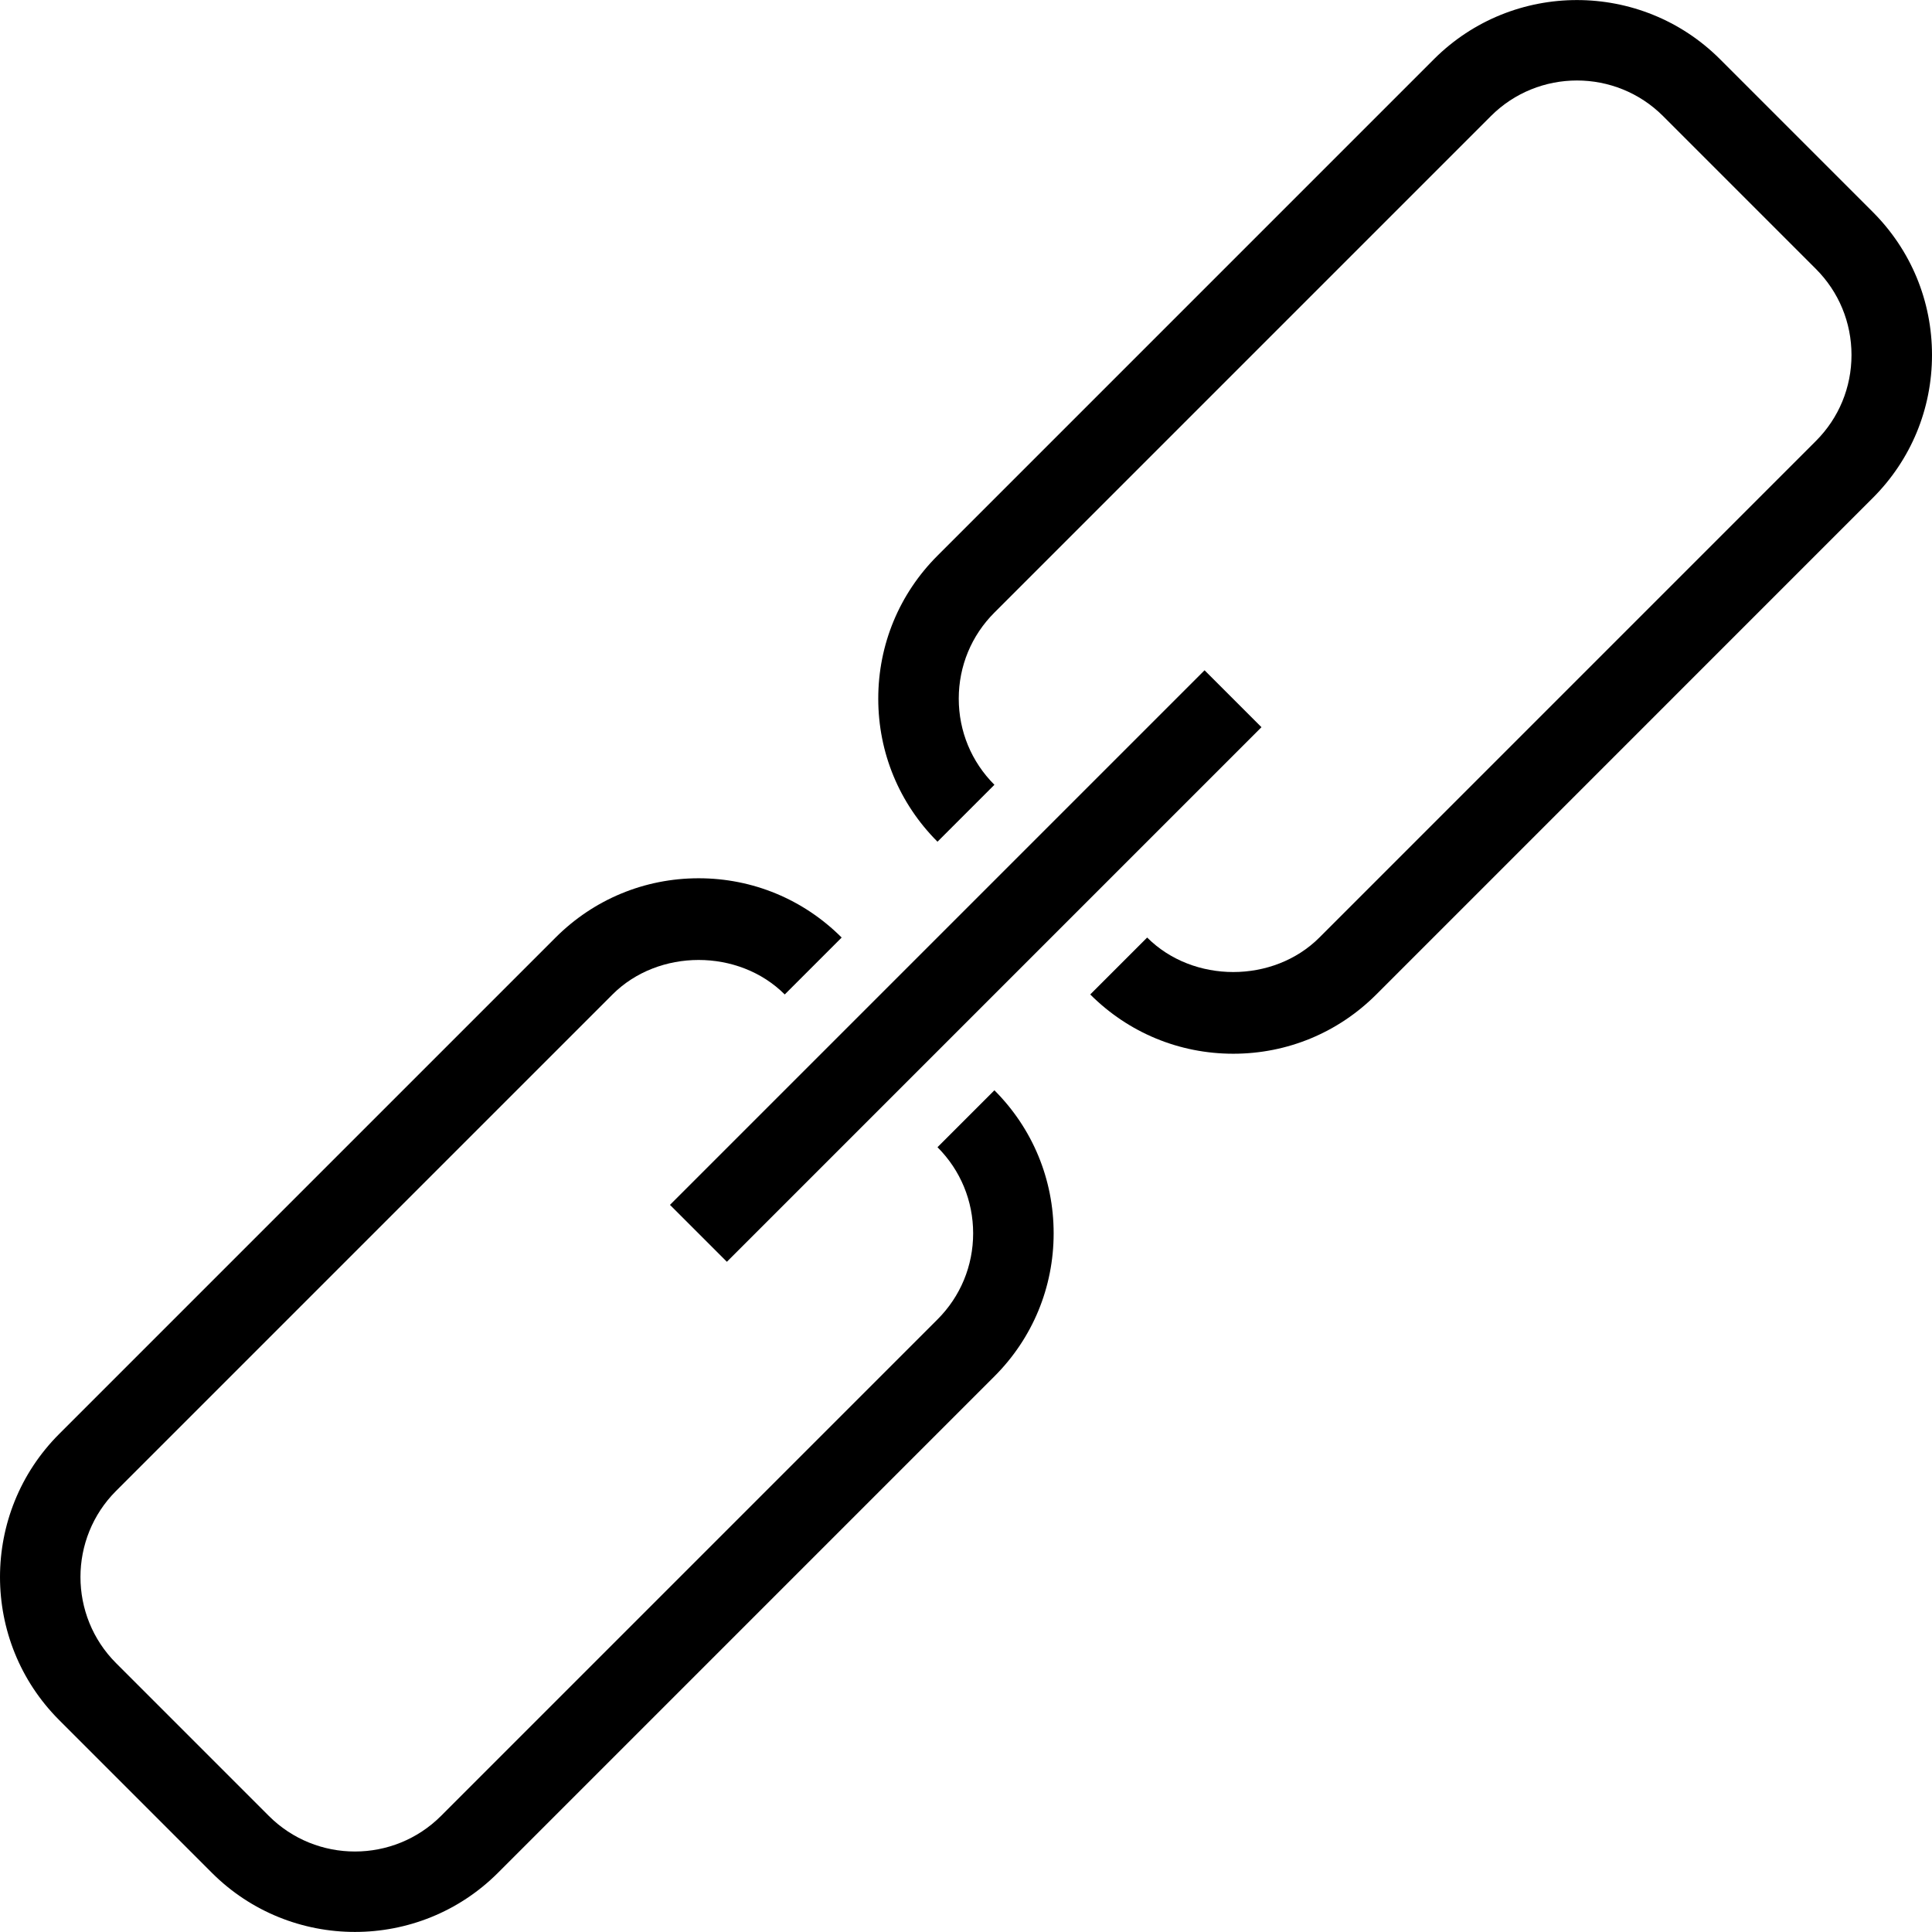 <?xml version="1.0" encoding="iso-8859-1"?>
<!-- Uploaded to: SVG Repo, www.svgrepo.com, Generator: SVG Repo Mixer Tools -->
<svg fill="#000000" version="1.1" id="Layer_1" xmlns="http://www.w3.org/2000/svg" xmlns:xlink="http://www.w3.org/1999/xlink" 
	 viewBox="0 0 491.494 491.494" xml:space="preserve">
<g>
	<g>
		<path d="M476.419,53.917l-38.855-38.86c-20.06-20.05-52.705-20.06-72.775,0l-126.295,126.3c-9.72,9.71-15.07,22.64-15.07,36.38
			c0,13.75,5.35,26.67,15.07,36.39l14.48-14.48c-5.85-5.85-9.07-13.63-9.07-21.91c0-8.27,3.22-16.05,9.07-21.9l126.295-126.3
			c12.08-12.08,31.735-12.08,43.815,0l38.855,38.86c5.85,5.85,9.075,13.63,9.075,21.91c0,8.27-3.22,16.05-9.075,21.9l-126.29,126.3
			c-11.71,11.7-32.115,11.7-43.815,0l-14.48,14.48c9.715,9.72,22.64,15.08,36.385,15.08s26.67-5.36,36.39-15.08l126.29-126.3
			c9.72-9.71,15.075-22.63,15.075-36.38S486.139,63.638,476.419,53.917z"/>
	</g>
</g>
<g>
	<g>
		<path d="M252.974,277.368l-14.48,14.48c5.85,5.85,9.07,13.63,9.07,21.91c0,8.27-3.22,16.05-9.07,21.9l-126.295,126.3
			c-12.08,12.08-31.735,12.08-43.815,0l-38.855-38.86c-12.08-12.08-12.08-31.74,0-43.82l126.29-126.29
			c11.71-11.7,32.115-11.7,43.815,0l14.48-14.48c-9.715-9.72-22.64-15.08-36.385-15.08s-26.67,5.36-36.39,15.08l-126.29,126.29
			c-20.065,20.07-20.065,52.71,0,72.78l38.855,38.86c10.035,10.03,23.21,15.04,36.39,15.04c13.175,0,26.355-5.01,36.385-15.04
			l126.295-126.3c9.72-9.71,15.07-22.64,15.07-36.38C268.044,300.008,262.694,287.088,252.974,277.368z"/>
	</g>
</g>
<g>
	<g>
		
			<rect x="149.549" y="235.505" transform="matrix(0.707 -0.707 0.707 0.707 -101.796 245.745)" width="192.358" height="20.48"/>
	</g>
</g>
</svg>